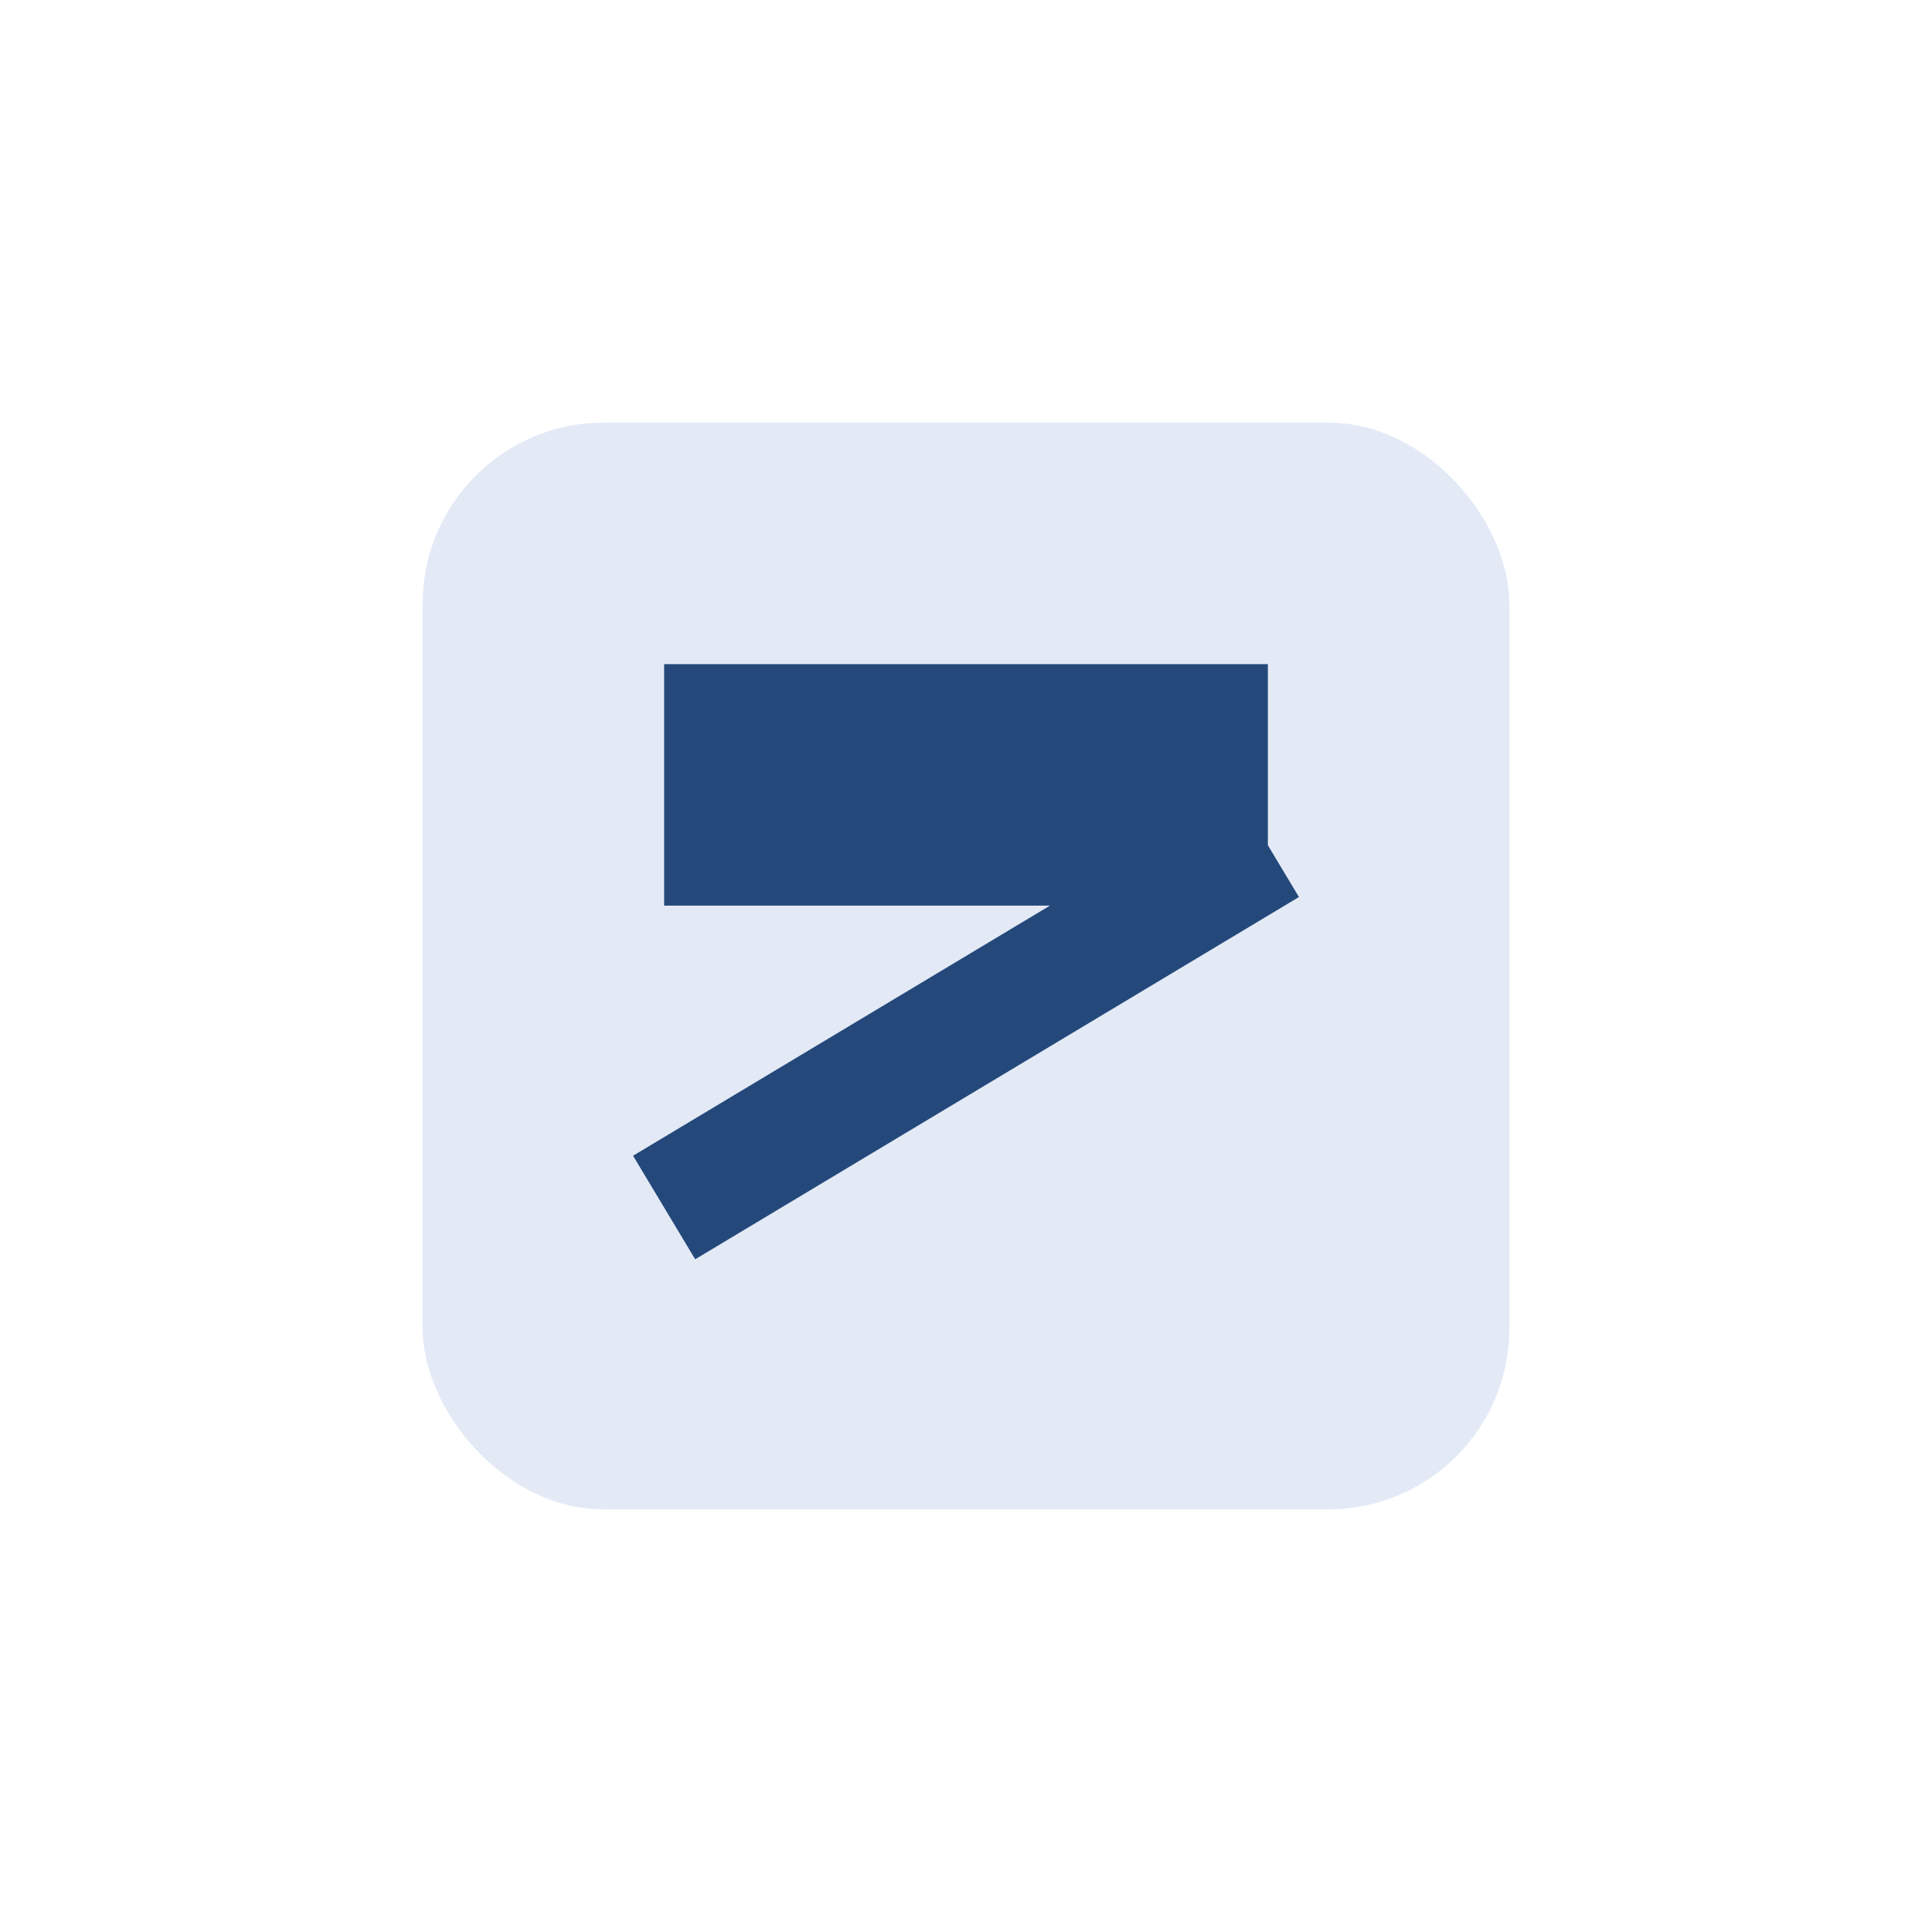 <?xml version="1.0" encoding="UTF-8"?>
<svg xmlns="http://www.w3.org/2000/svg" width="32" height="32" viewBox="0 0 32 32"><rect x="7" y="7" width="18" height="18" rx="3" fill="#E3EAF6"/><path d="M11 12h10M11 14h10M11 20l10-6" stroke="#24487A" stroke-width="2"/></svg>
